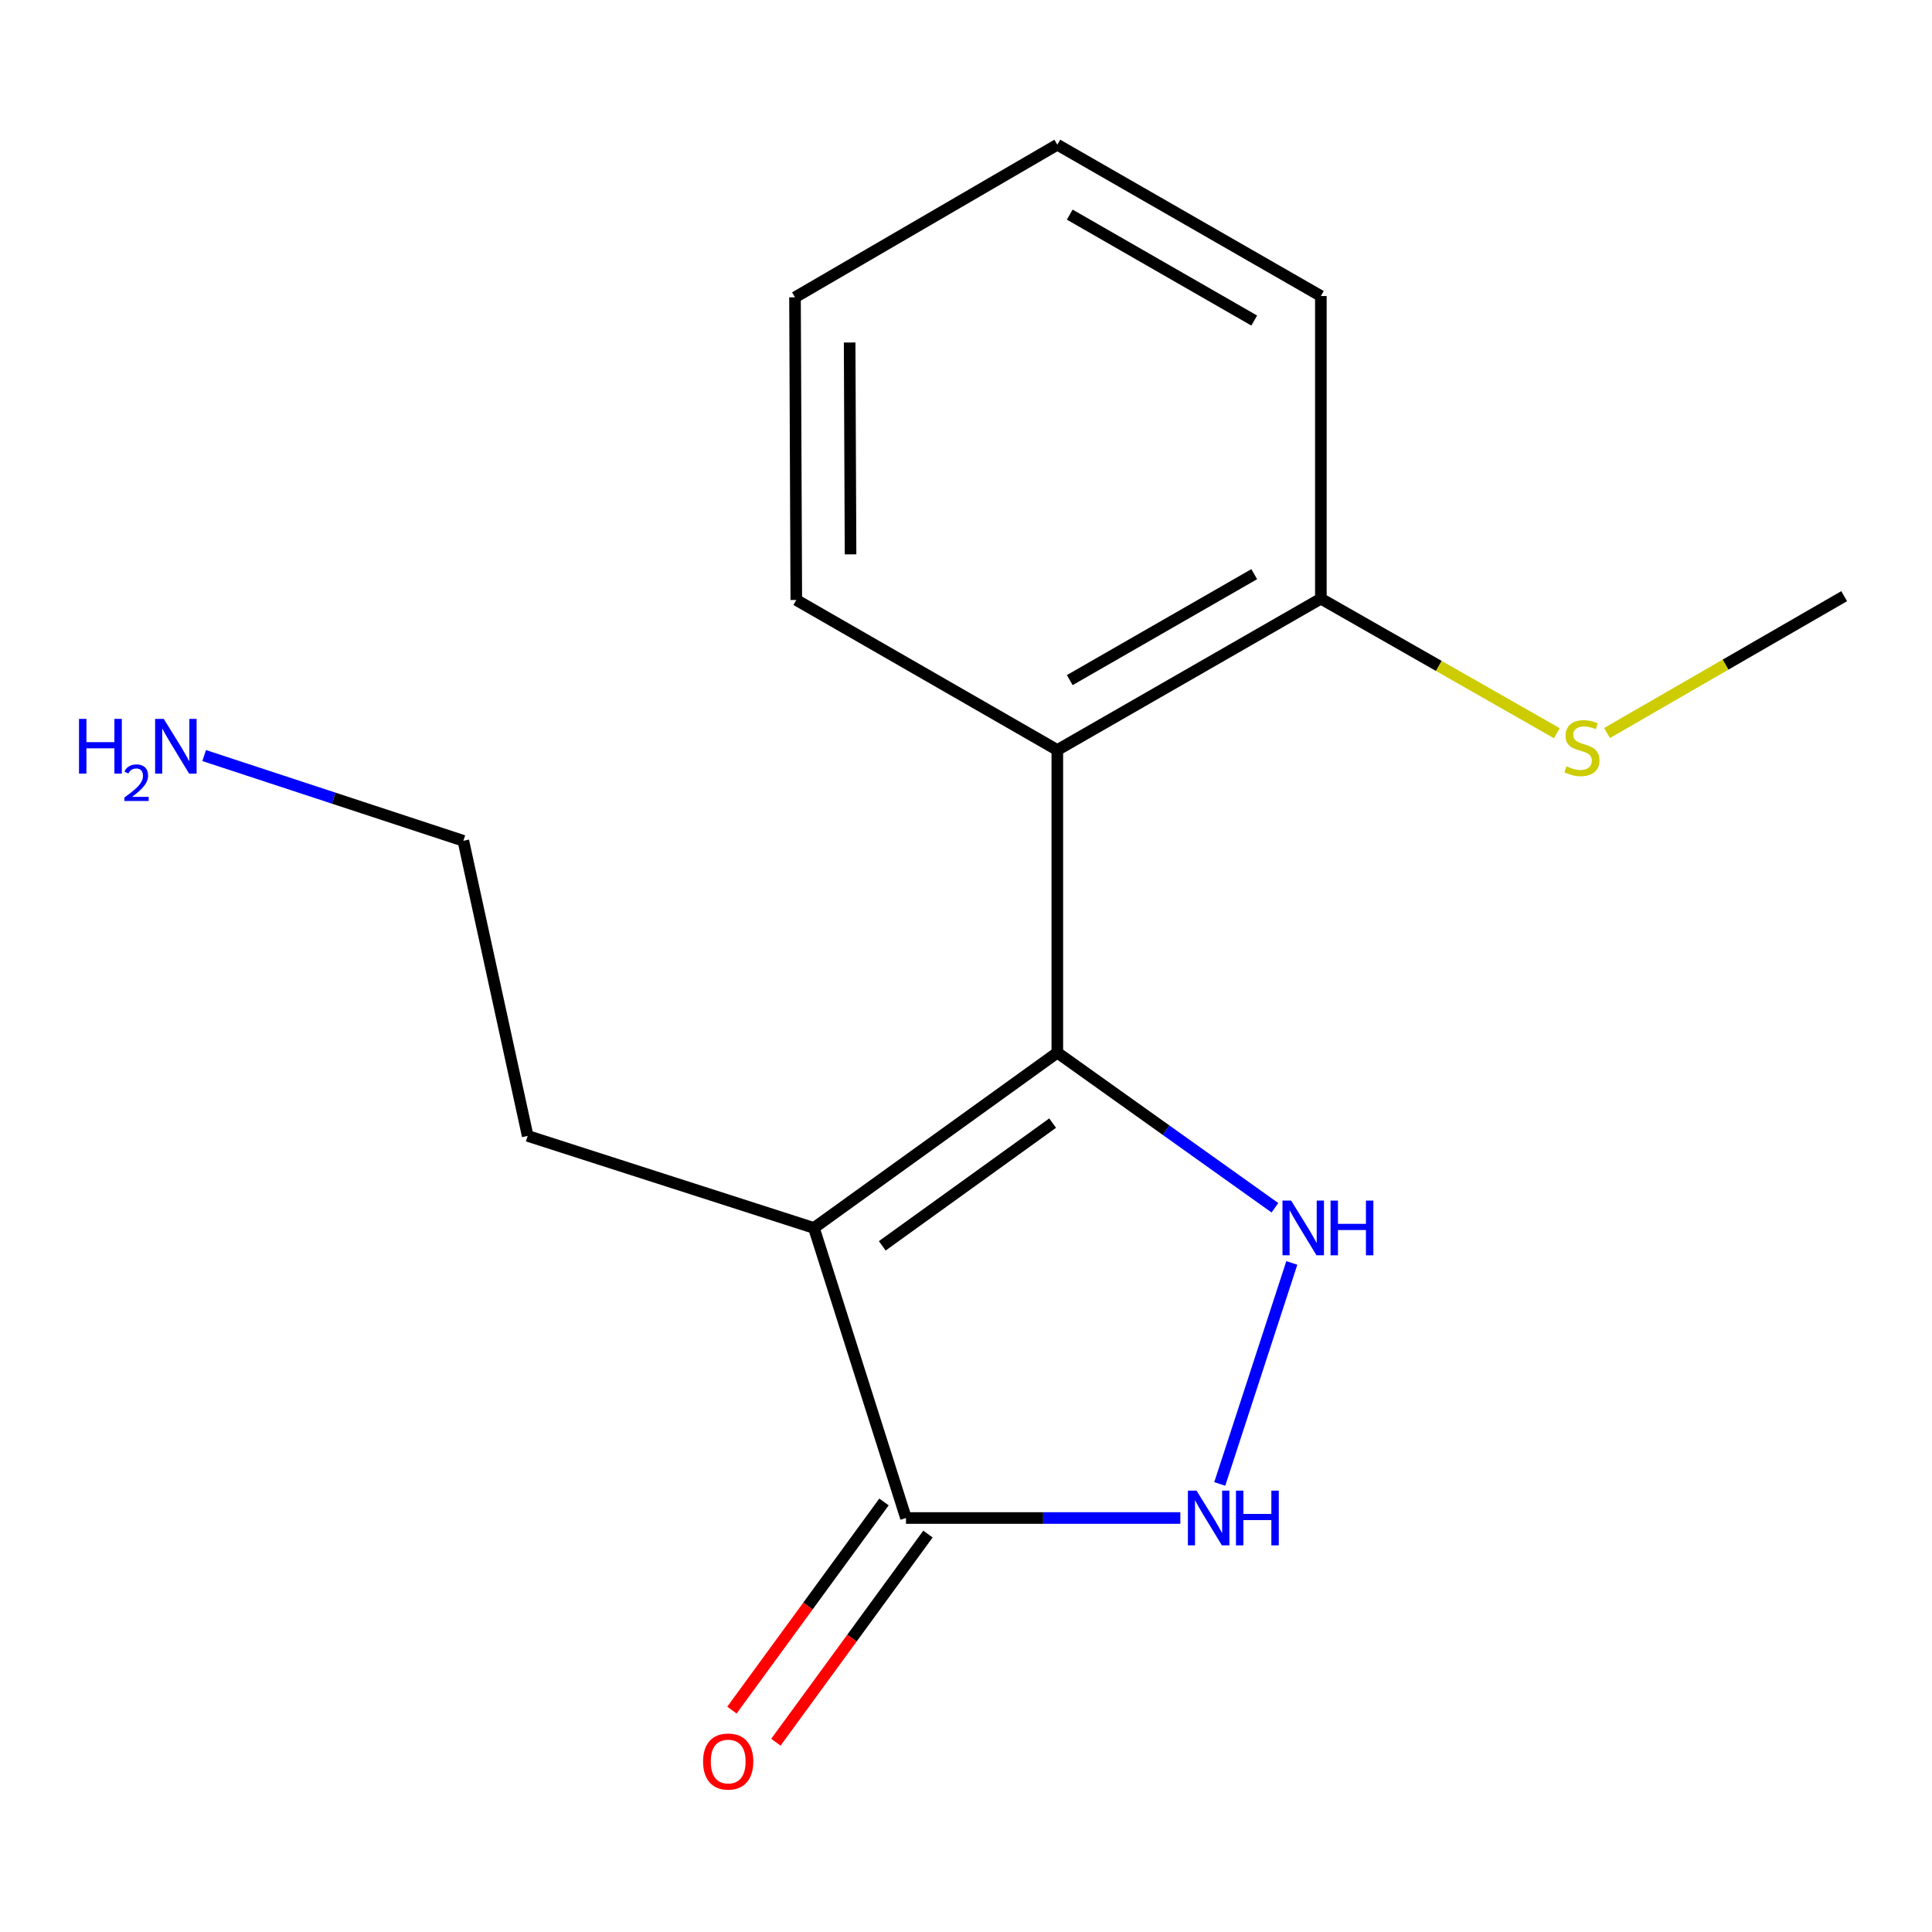 <?xml version='1.0' encoding='iso-8859-1'?>
<svg version='1.1' baseProfile='full'
              xmlns='http://www.w3.org/2000/svg'
                      xmlns:rdkit='http://www.rdkit.org/xml'
                      xmlns:xlink='http://www.w3.org/1999/xlink'
                  xml:space='preserve'
width='1000px' height='1000px' viewBox='0 0 1000 1000'>
<!-- END OF HEADER -->
<rect style='opacity:1.0;fill:#FFFFFF;stroke:none' width='1000' height='1000' x='0' y='0'> </rect>
<path class='bond-0' d='M 547.27,544.845 L 421.291,635.584' style='fill:none;fill-rule:evenodd;stroke:#000000;stroke-width:6px;stroke-linecap:butt;stroke-linejoin:miter;stroke-opacity:1' />
<path class='bond-0' d='M 544.843,581.322 L 456.657,644.839' style='fill:none;fill-rule:evenodd;stroke:#000000;stroke-width:6px;stroke-linecap:butt;stroke-linejoin:miter;stroke-opacity:1' />
<path class='bond-1' d='M 547.27,544.845 L 603.585,584.993' style='fill:none;fill-rule:evenodd;stroke:#000000;stroke-width:6px;stroke-linecap:butt;stroke-linejoin:miter;stroke-opacity:1' />
<path class='bond-1' d='M 603.585,584.993 L 659.901,625.141' style='fill:none;fill-rule:evenodd;stroke:#0000FF;stroke-width:6px;stroke-linecap:butt;stroke-linejoin:miter;stroke-opacity:1' />
<path class='bond-4' d='M 547.27,544.845 L 547.27,388.213' style='fill:none;fill-rule:evenodd;stroke:#000000;stroke-width:6px;stroke-linecap:butt;stroke-linejoin:miter;stroke-opacity:1' />
<path class='bond-2' d='M 421.291,635.584 L 468.93,785.719' style='fill:none;fill-rule:evenodd;stroke:#000000;stroke-width:6px;stroke-linecap:butt;stroke-linejoin:miter;stroke-opacity:1' />
<path class='bond-7' d='M 421.291,635.584 L 273.128,587.944' style='fill:none;fill-rule:evenodd;stroke:#000000;stroke-width:6px;stroke-linecap:butt;stroke-linejoin:miter;stroke-opacity:1' />
<path class='bond-3' d='M 668.644,653.692 L 631.343,768.087' style='fill:none;fill-rule:evenodd;stroke:#0000FF;stroke-width:6px;stroke-linecap:butt;stroke-linejoin:miter;stroke-opacity:1' />
<path class='bond-6' d='M 457.553,777.407 L 418.197,831.279' style='fill:none;fill-rule:evenodd;stroke:#000000;stroke-width:6px;stroke-linecap:butt;stroke-linejoin:miter;stroke-opacity:1' />
<path class='bond-6' d='M 418.197,831.279 L 378.841,885.151' style='fill:none;fill-rule:evenodd;stroke:#FF0000;stroke-width:6px;stroke-linecap:butt;stroke-linejoin:miter;stroke-opacity:1' />
<path class='bond-6' d='M 480.308,794.031 L 440.952,847.902' style='fill:none;fill-rule:evenodd;stroke:#000000;stroke-width:6px;stroke-linecap:butt;stroke-linejoin:miter;stroke-opacity:1' />
<path class='bond-6' d='M 440.952,847.902 L 401.596,901.774' style='fill:none;fill-rule:evenodd;stroke:#FF0000;stroke-width:6px;stroke-linecap:butt;stroke-linejoin:miter;stroke-opacity:1' />
<path class='bond-16' d='M 468.93,785.719 L 539.934,785.719' style='fill:none;fill-rule:evenodd;stroke:#000000;stroke-width:6px;stroke-linecap:butt;stroke-linejoin:miter;stroke-opacity:1' />
<path class='bond-16' d='M 539.934,785.719 L 610.937,785.719' style='fill:none;fill-rule:evenodd;stroke:#0000FF;stroke-width:6px;stroke-linecap:butt;stroke-linejoin:miter;stroke-opacity:1' />
<path class='bond-5' d='M 547.27,388.213 L 683.676,309.873' style='fill:none;fill-rule:evenodd;stroke:#000000;stroke-width:6px;stroke-linecap:butt;stroke-linejoin:miter;stroke-opacity:1' />
<path class='bond-5' d='M 553.697,352.025 L 649.181,297.187' style='fill:none;fill-rule:evenodd;stroke:#000000;stroke-width:6px;stroke-linecap:butt;stroke-linejoin:miter;stroke-opacity:1' />
<path class='bond-9' d='M 547.27,388.213 L 412.164,310.546' style='fill:none;fill-rule:evenodd;stroke:#000000;stroke-width:6px;stroke-linecap:butt;stroke-linejoin:miter;stroke-opacity:1' />
<path class='bond-8' d='M 683.676,309.873 L 744.752,344.696' style='fill:none;fill-rule:evenodd;stroke:#000000;stroke-width:6px;stroke-linecap:butt;stroke-linejoin:miter;stroke-opacity:1' />
<path class='bond-8' d='M 744.752,344.696 L 805.829,379.519' style='fill:none;fill-rule:evenodd;stroke:#CCCC00;stroke-width:6px;stroke-linecap:butt;stroke-linejoin:miter;stroke-opacity:1' />
<path class='bond-11' d='M 683.676,309.873 L 683.676,153.225' style='fill:none;fill-rule:evenodd;stroke:#000000;stroke-width:6px;stroke-linecap:butt;stroke-linejoin:miter;stroke-opacity:1' />
<path class='bond-12' d='M 273.128,587.944 L 239.829,435.194' style='fill:none;fill-rule:evenodd;stroke:#000000;stroke-width:6px;stroke-linecap:butt;stroke-linejoin:miter;stroke-opacity:1' />
<path class='bond-13' d='M 831.796,379.412 L 893.171,343.993' style='fill:none;fill-rule:evenodd;stroke:#CCCC00;stroke-width:6px;stroke-linecap:butt;stroke-linejoin:miter;stroke-opacity:1' />
<path class='bond-13' d='M 893.171,343.993 L 954.545,308.574' style='fill:none;fill-rule:evenodd;stroke:#000000;stroke-width:6px;stroke-linecap:butt;stroke-linejoin:miter;stroke-opacity:1' />
<path class='bond-14' d='M 412.164,310.546 L 411.491,153.898' style='fill:none;fill-rule:evenodd;stroke:#000000;stroke-width:6px;stroke-linecap:butt;stroke-linejoin:miter;stroke-opacity:1' />
<path class='bond-14' d='M 440.242,286.928 L 439.771,177.274' style='fill:none;fill-rule:evenodd;stroke:#000000;stroke-width:6px;stroke-linecap:butt;stroke-linejoin:miter;stroke-opacity:1' />
<path class='bond-10' d='M 105.681,391.076 L 172.755,413.135' style='fill:none;fill-rule:evenodd;stroke:#0000FF;stroke-width:6px;stroke-linecap:butt;stroke-linejoin:miter;stroke-opacity:1' />
<path class='bond-10' d='M 172.755,413.135 L 239.829,435.194' style='fill:none;fill-rule:evenodd;stroke:#000000;stroke-width:6px;stroke-linecap:butt;stroke-linejoin:miter;stroke-opacity:1' />
<path class='bond-17' d='M 683.676,153.225 L 547.27,74.901' style='fill:none;fill-rule:evenodd;stroke:#000000;stroke-width:6px;stroke-linecap:butt;stroke-linejoin:miter;stroke-opacity:1' />
<path class='bond-17' d='M 649.183,165.914 L 553.699,111.087' style='fill:none;fill-rule:evenodd;stroke:#000000;stroke-width:6px;stroke-linecap:butt;stroke-linejoin:miter;stroke-opacity:1' />
<path class='bond-15' d='M 411.491,153.898 L 547.27,74.901' style='fill:none;fill-rule:evenodd;stroke:#000000;stroke-width:6px;stroke-linecap:butt;stroke-linejoin:miter;stroke-opacity:1' />
<path  class='atom-2' d='M 668.288 621.424
L 677.568 636.424
Q 678.488 637.904, 679.968 640.584
Q 681.448 643.264, 681.528 643.424
L 681.528 621.424
L 685.288 621.424
L 685.288 649.744
L 681.408 649.744
L 671.448 633.344
Q 670.288 631.424, 669.048 629.224
Q 667.848 627.024, 667.488 626.344
L 667.488 649.744
L 663.808 649.744
L 663.808 621.424
L 668.288 621.424
' fill='#0000FF'/>
<path  class='atom-2' d='M 688.688 621.424
L 692.528 621.424
L 692.528 633.464
L 707.008 633.464
L 707.008 621.424
L 710.848 621.424
L 710.848 649.744
L 707.008 649.744
L 707.008 636.664
L 692.528 636.664
L 692.528 649.744
L 688.688 649.744
L 688.688 621.424
' fill='#0000FF'/>
<path  class='atom-4' d='M 619.334 771.559
L 628.614 786.559
Q 629.534 788.039, 631.014 790.719
Q 632.494 793.399, 632.574 793.559
L 632.574 771.559
L 636.334 771.559
L 636.334 799.879
L 632.454 799.879
L 622.494 783.479
Q 621.334 781.559, 620.094 779.359
Q 618.894 777.159, 618.534 776.479
L 618.534 799.879
L 614.854 799.879
L 614.854 771.559
L 619.334 771.559
' fill='#0000FF'/>
<path  class='atom-4' d='M 639.734 771.559
L 643.574 771.559
L 643.574 783.599
L 658.054 783.599
L 658.054 771.559
L 661.894 771.559
L 661.894 799.879
L 658.054 799.879
L 658.054 786.799
L 643.574 786.799
L 643.574 799.879
L 639.734 799.879
L 639.734 771.559
' fill='#0000FF'/>
<path  class='atom-7' d='M 363.908 911.763
Q 363.908 904.963, 367.268 901.163
Q 370.628 897.363, 376.908 897.363
Q 383.188 897.363, 386.548 901.163
Q 389.908 904.963, 389.908 911.763
Q 389.908 918.643, 386.508 922.563
Q 383.108 926.443, 376.908 926.443
Q 370.668 926.443, 367.268 922.563
Q 363.908 918.683, 363.908 911.763
M 376.908 923.243
Q 381.228 923.243, 383.548 920.363
Q 385.908 917.443, 385.908 911.763
Q 385.908 906.203, 383.548 903.403
Q 381.228 900.563, 376.908 900.563
Q 372.588 900.563, 370.228 903.363
Q 367.908 906.163, 367.908 911.763
Q 367.908 917.483, 370.228 920.363
Q 372.588 923.243, 376.908 923.243
' fill='#FF0000'/>
<path  class='atom-9' d='M 810.797 396.633
Q 811.117 396.753, 812.437 397.313
Q 813.757 397.873, 815.197 398.233
Q 816.677 398.553, 818.117 398.553
Q 820.797 398.553, 822.357 397.273
Q 823.917 395.953, 823.917 393.673
Q 823.917 392.113, 823.117 391.153
Q 822.357 390.193, 821.157 389.673
Q 819.957 389.153, 817.957 388.553
Q 815.437 387.793, 813.917 387.073
Q 812.437 386.353, 811.357 384.833
Q 810.317 383.313, 810.317 380.753
Q 810.317 377.193, 812.717 374.993
Q 815.157 372.793, 819.957 372.793
Q 823.237 372.793, 826.957 374.353
L 826.037 377.433
Q 822.637 376.033, 820.077 376.033
Q 817.317 376.033, 815.797 377.193
Q 814.277 378.313, 814.317 380.273
Q 814.317 381.793, 815.077 382.713
Q 815.877 383.633, 816.997 384.153
Q 818.157 384.673, 820.077 385.273
Q 822.637 386.073, 824.157 386.873
Q 825.677 387.673, 826.757 389.313
Q 827.877 390.913, 827.877 393.673
Q 827.877 397.593, 825.237 399.713
Q 822.637 401.793, 818.277 401.793
Q 815.757 401.793, 813.837 401.233
Q 811.957 400.713, 809.717 399.793
L 810.797 396.633
' fill='#CCCC00'/>
<path  class='atom-11' d='M 40.892 372.096
L 44.732 372.096
L 44.732 384.136
L 59.212 384.136
L 59.212 372.096
L 63.052 372.096
L 63.052 400.416
L 59.212 400.416
L 59.212 387.336
L 44.732 387.336
L 44.732 400.416
L 40.892 400.416
L 40.892 372.096
' fill='#0000FF'/>
<path  class='atom-11' d='M 64.424 399.422
Q 65.111 397.653, 66.748 396.676
Q 68.384 395.673, 70.655 395.673
Q 73.48 395.673, 75.064 397.204
Q 76.648 398.736, 76.648 401.455
Q 76.648 404.227, 74.588 406.814
Q 72.556 409.401, 68.332 412.464
L 76.964 412.464
L 76.964 414.576
L 64.372 414.576
L 64.372 412.807
Q 67.856 410.325, 69.916 408.477
Q 72.001 406.629, 73.004 404.966
Q 74.008 403.303, 74.008 401.587
Q 74.008 399.792, 73.11 398.788
Q 72.212 397.785, 70.655 397.785
Q 69.15 397.785, 68.147 398.392
Q 67.144 399, 66.431 400.346
L 64.424 399.422
' fill='#0000FF'/>
<path  class='atom-11' d='M 84.764 372.096
L 94.044 387.096
Q 94.964 388.576, 96.444 391.256
Q 97.924 393.936, 98.004 394.096
L 98.004 372.096
L 101.764 372.096
L 101.764 400.416
L 97.884 400.416
L 87.924 384.016
Q 86.764 382.096, 85.524 379.896
Q 84.324 377.696, 83.964 377.016
L 83.964 400.416
L 80.284 400.416
L 80.284 372.096
L 84.764 372.096
' fill='#0000FF'/>
</svg>
